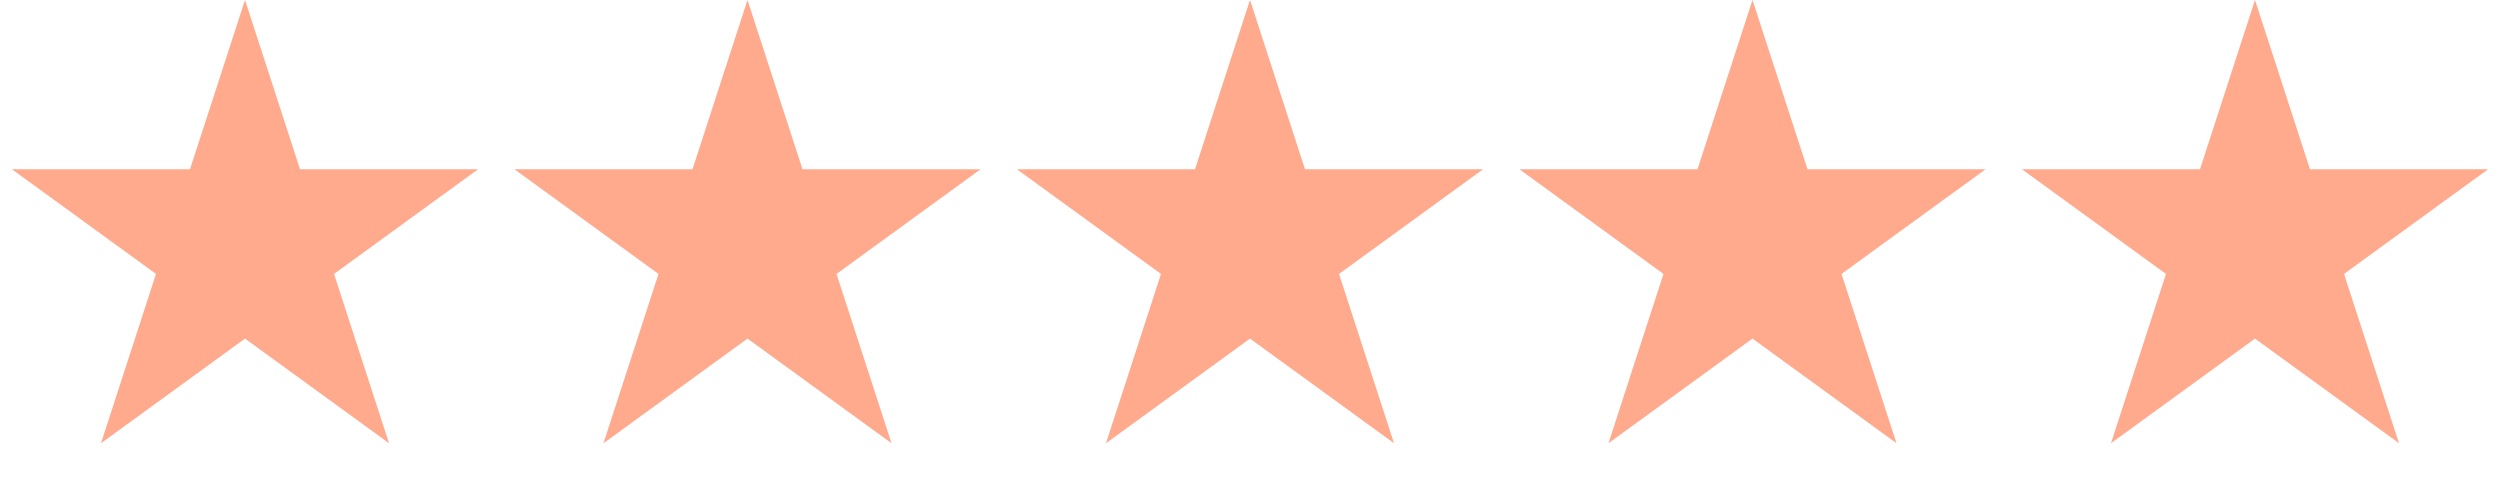 <?xml version="1.0" encoding="UTF-8"?> <svg xmlns="http://www.w3.org/2000/svg" width="801" height="157" viewBox="0 0 801 157" fill="none"> <path d="M78.5 0L96.124 54.242H153.158L107.017 87.766L124.641 142.008L78.5 108.484L32.359 142.008L49.983 87.766L3.842 54.242H60.876L78.5 0Z" fill="#FFA98D"></path> <path d="M239.5 0L257.124 54.242H314.158L268.017 87.766L285.641 142.008L239.5 108.484L193.359 142.008L210.983 87.766L164.842 54.242H221.876L239.5 0Z" fill="#FFA98D"></path> <path d="M400.5 0L418.124 54.242H475.158L429.017 87.766L446.641 142.008L400.5 108.484L354.359 142.008L371.983 87.766L325.842 54.242H382.876L400.5 0Z" fill="#FFA98D"></path> <path d="M561.5 0L579.124 54.242H636.158L590.017 87.766L607.641 142.008L561.5 108.484L515.359 142.008L532.983 87.766L486.842 54.242H543.876L561.5 0Z" fill="#FFA98D"></path> <path d="M722.5 0L740.124 54.242H797.158L751.017 87.766L768.641 142.008L722.5 108.484L676.359 142.008L693.983 87.766L647.842 54.242H704.876L722.5 0Z" fill="#FFA98D"></path> </svg> 
